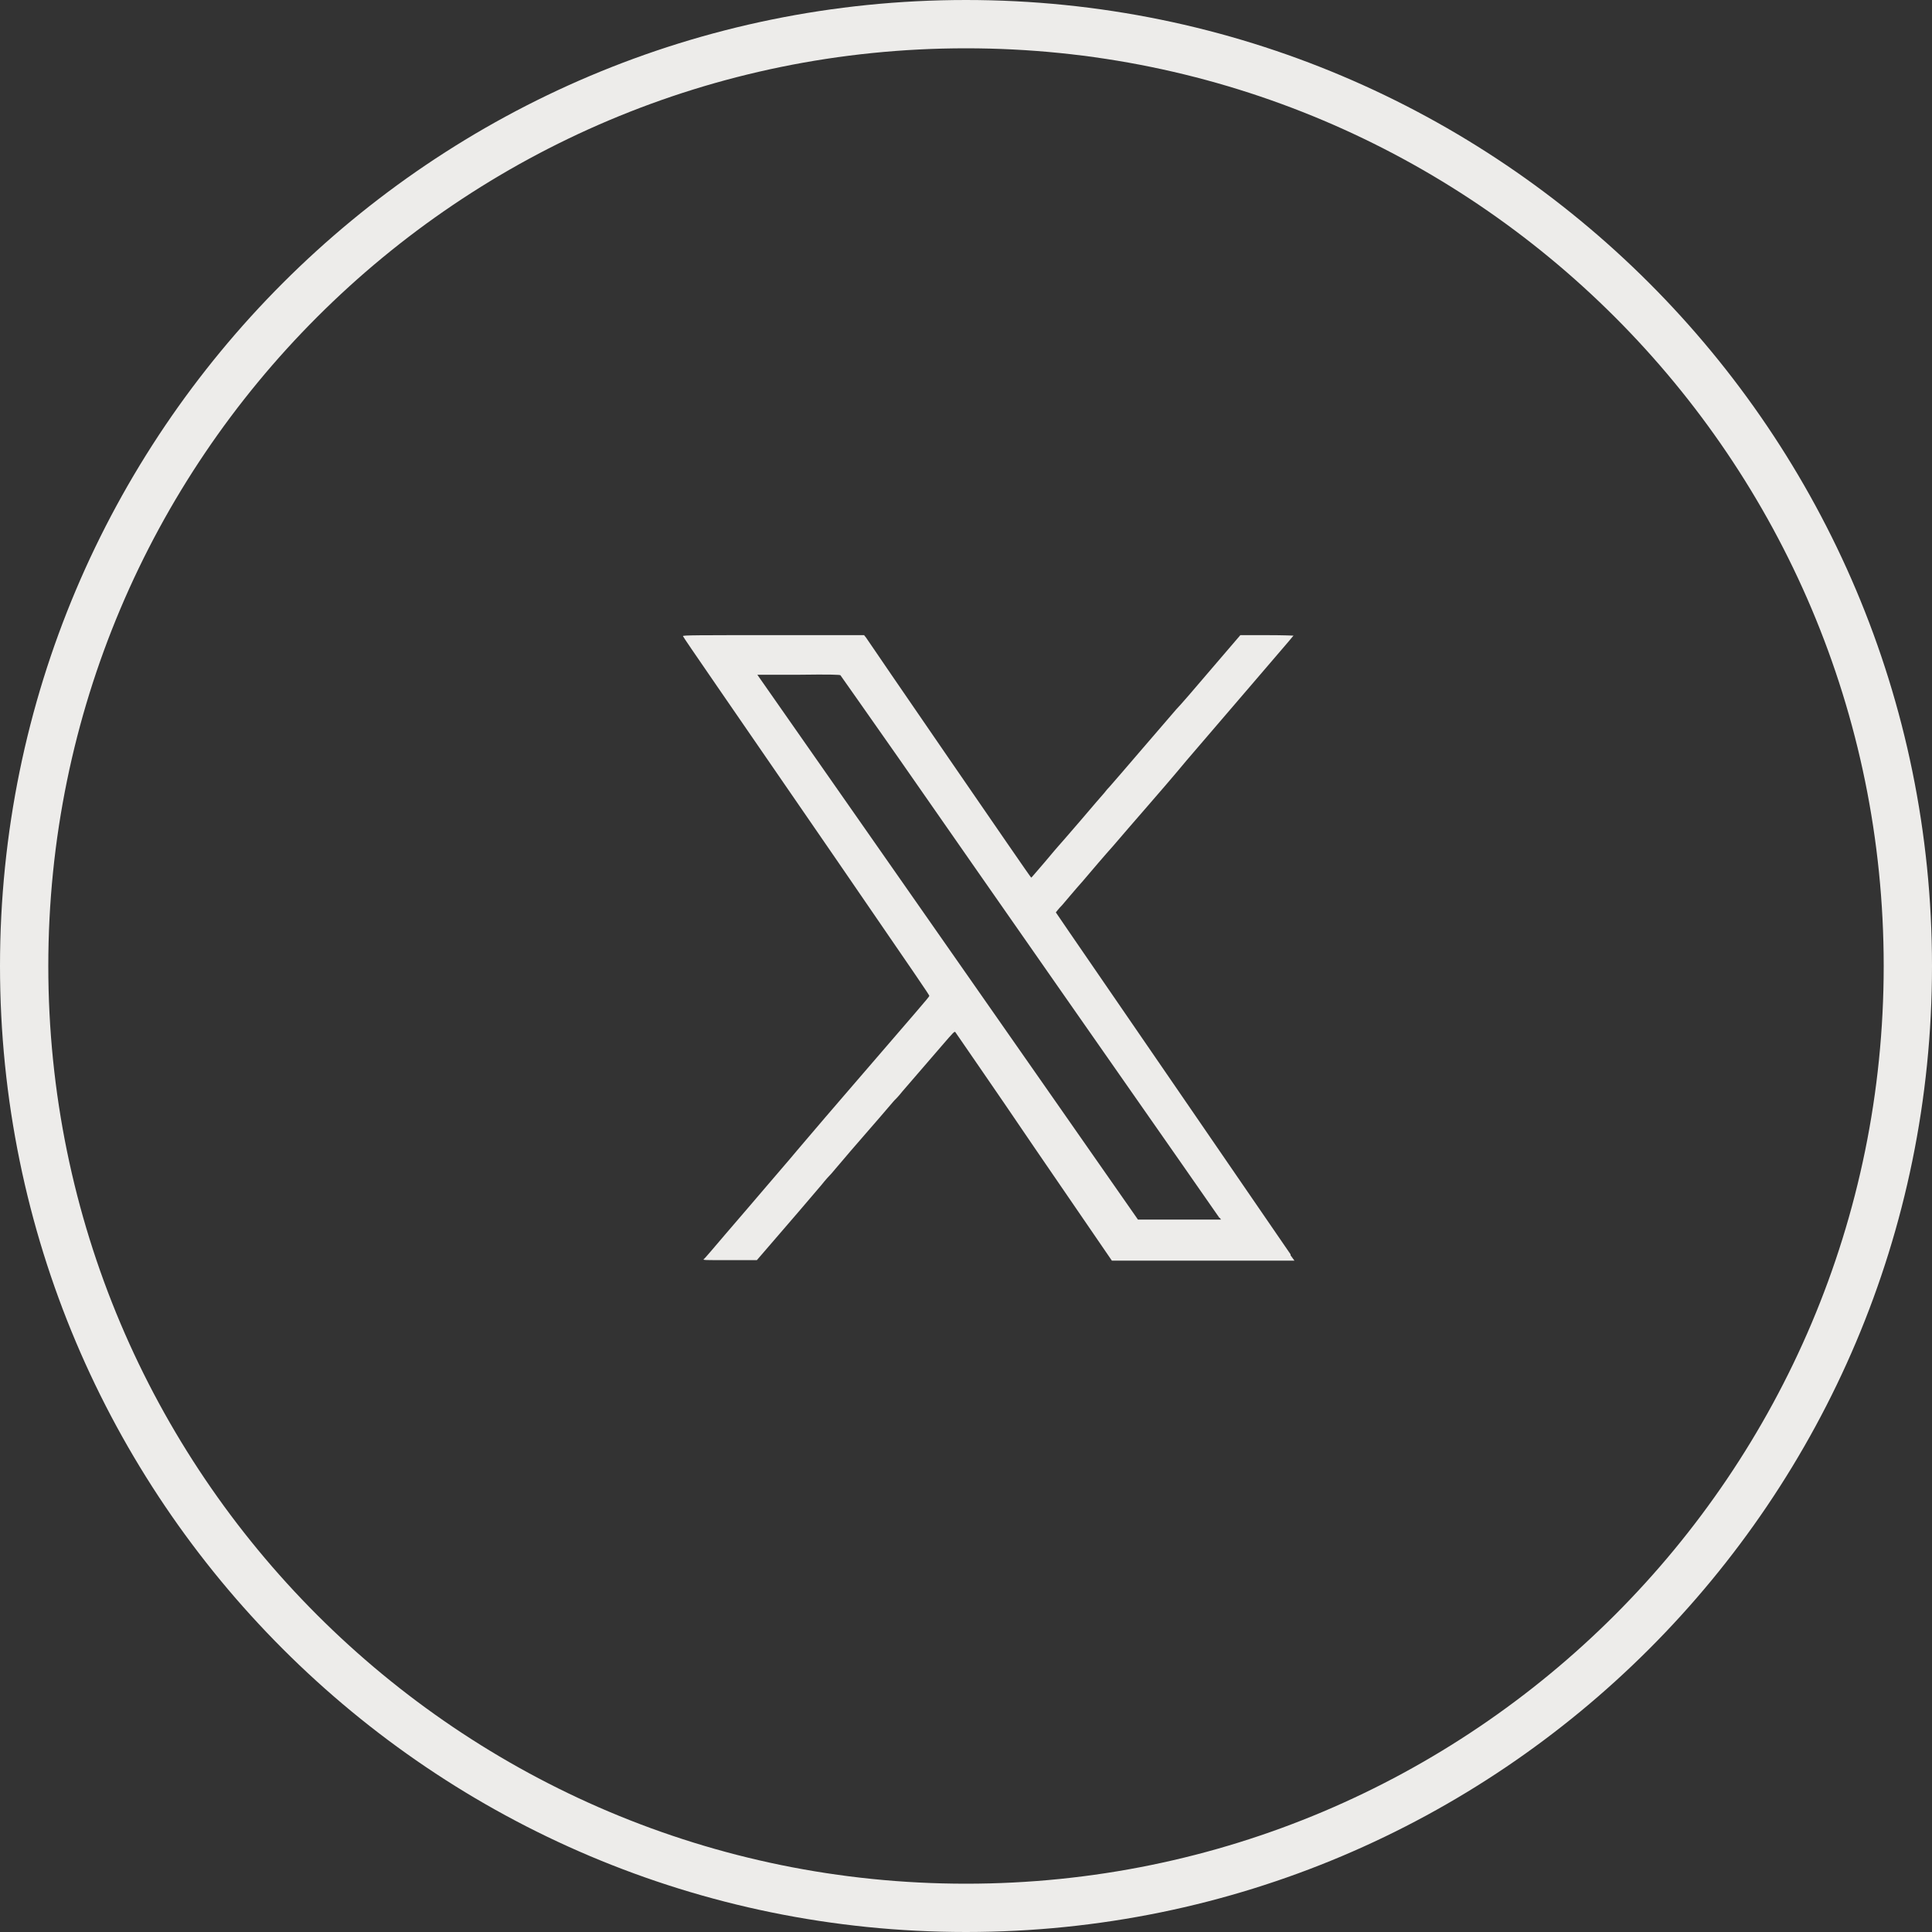 <?xml version="1.0" encoding="UTF-8"?> <svg xmlns="http://www.w3.org/2000/svg" id="Layer_2" viewBox="0 0 40 40"><rect x="0" y="0" width="40" height="40" fill="#333333" stroke="none"/><defs><style>.cls-1{fill:#edecea;fill-rule:evenodd;stroke-width:0px;}.cls-2{fill:none;stroke:#edecea;}</style></defs><g id="Layer_1-2"><path class="cls-2" d="m20,.5h0c10.77,0,19.5,8.73,19.5,19.5h0c0,10.77-8.73,19.5-19.5,19.5h0C9.23,39.5.5,30.77.5,20h0C.5,9.23,9.23.5,20,.5Z"></path><path class="cls-1" d="m26.72,25.97c-.04-.06-1.03-1.5-2.19-3.19-1.16-1.69-2.24-3.26-2.39-3.48-.15-.22-.28-.41-.28-.41s.06-.08.13-.15c.07-.08.26-.31.43-.5.17-.2.45-.53.63-.73.18-.21.49-.57.7-.81.21-.24.58-.67.82-.96.76-.89.87-1.01,1.45-1.69.31-.36.61-.71.66-.77s.1-.12.1-.12c0,0-.19-.01-.55-.01h-.55l-.6.7c-.33.39-.66.77-.73.84-.15.17-1.27,1.48-1.37,1.59-.04.04-.09.1-.12.14-.03.03-.25.29-.49.57-.24.28-.45.52-.46.53,0,0-.14.16-.28.33-.15.17-.27.32-.28.32s-.77-1.11-1.7-2.46c-.93-1.35-1.7-2.48-1.72-2.51l-.04-.05h-1.88c-1.55,0-1.88,0-1.87.02,0,.02.91,1.33,3.22,4.69,1.66,2.42,1.89,2.75,1.88,2.76,0,.02-.23.28-1.72,2.01-.26.3-.61.71-.78.91s-.35.41-.39.46c-.04.05-.26.3-.48.56-.22.26-.6.7-.84.98-.24.28-.44.52-.46.53-.02.02.01.02.54.02h.56l.25-.29c.33-.38.93-1.08,1.09-1.27.07-.09.17-.2.21-.24.04-.05.12-.14.17-.2s.33-.39.62-.72c.29-.33.52-.61.53-.61,0,0,.07-.07.14-.16.12-.14.25-.29.82-.95.25-.29.26-.3.28-.28.01.02.75,1.08,1.63,2.38l1.61,2.35h1.89s1.89,0,1.89,0l-.08-.11m-1.47-.77s-.37-.53-.78-1.12c-.79-1.13-3.9-5.58-5.89-8.44-.64-.91-1.17-1.67-1.18-1.68-.01-.01-.2-.02-.87-.01h-.85s2.23,3.19,2.23,3.19c1.22,1.75,3,4.29,3.94,5.64l1.71,2.45h.86s.86,0,.86,0l-.03-.04"></path></g></svg> 